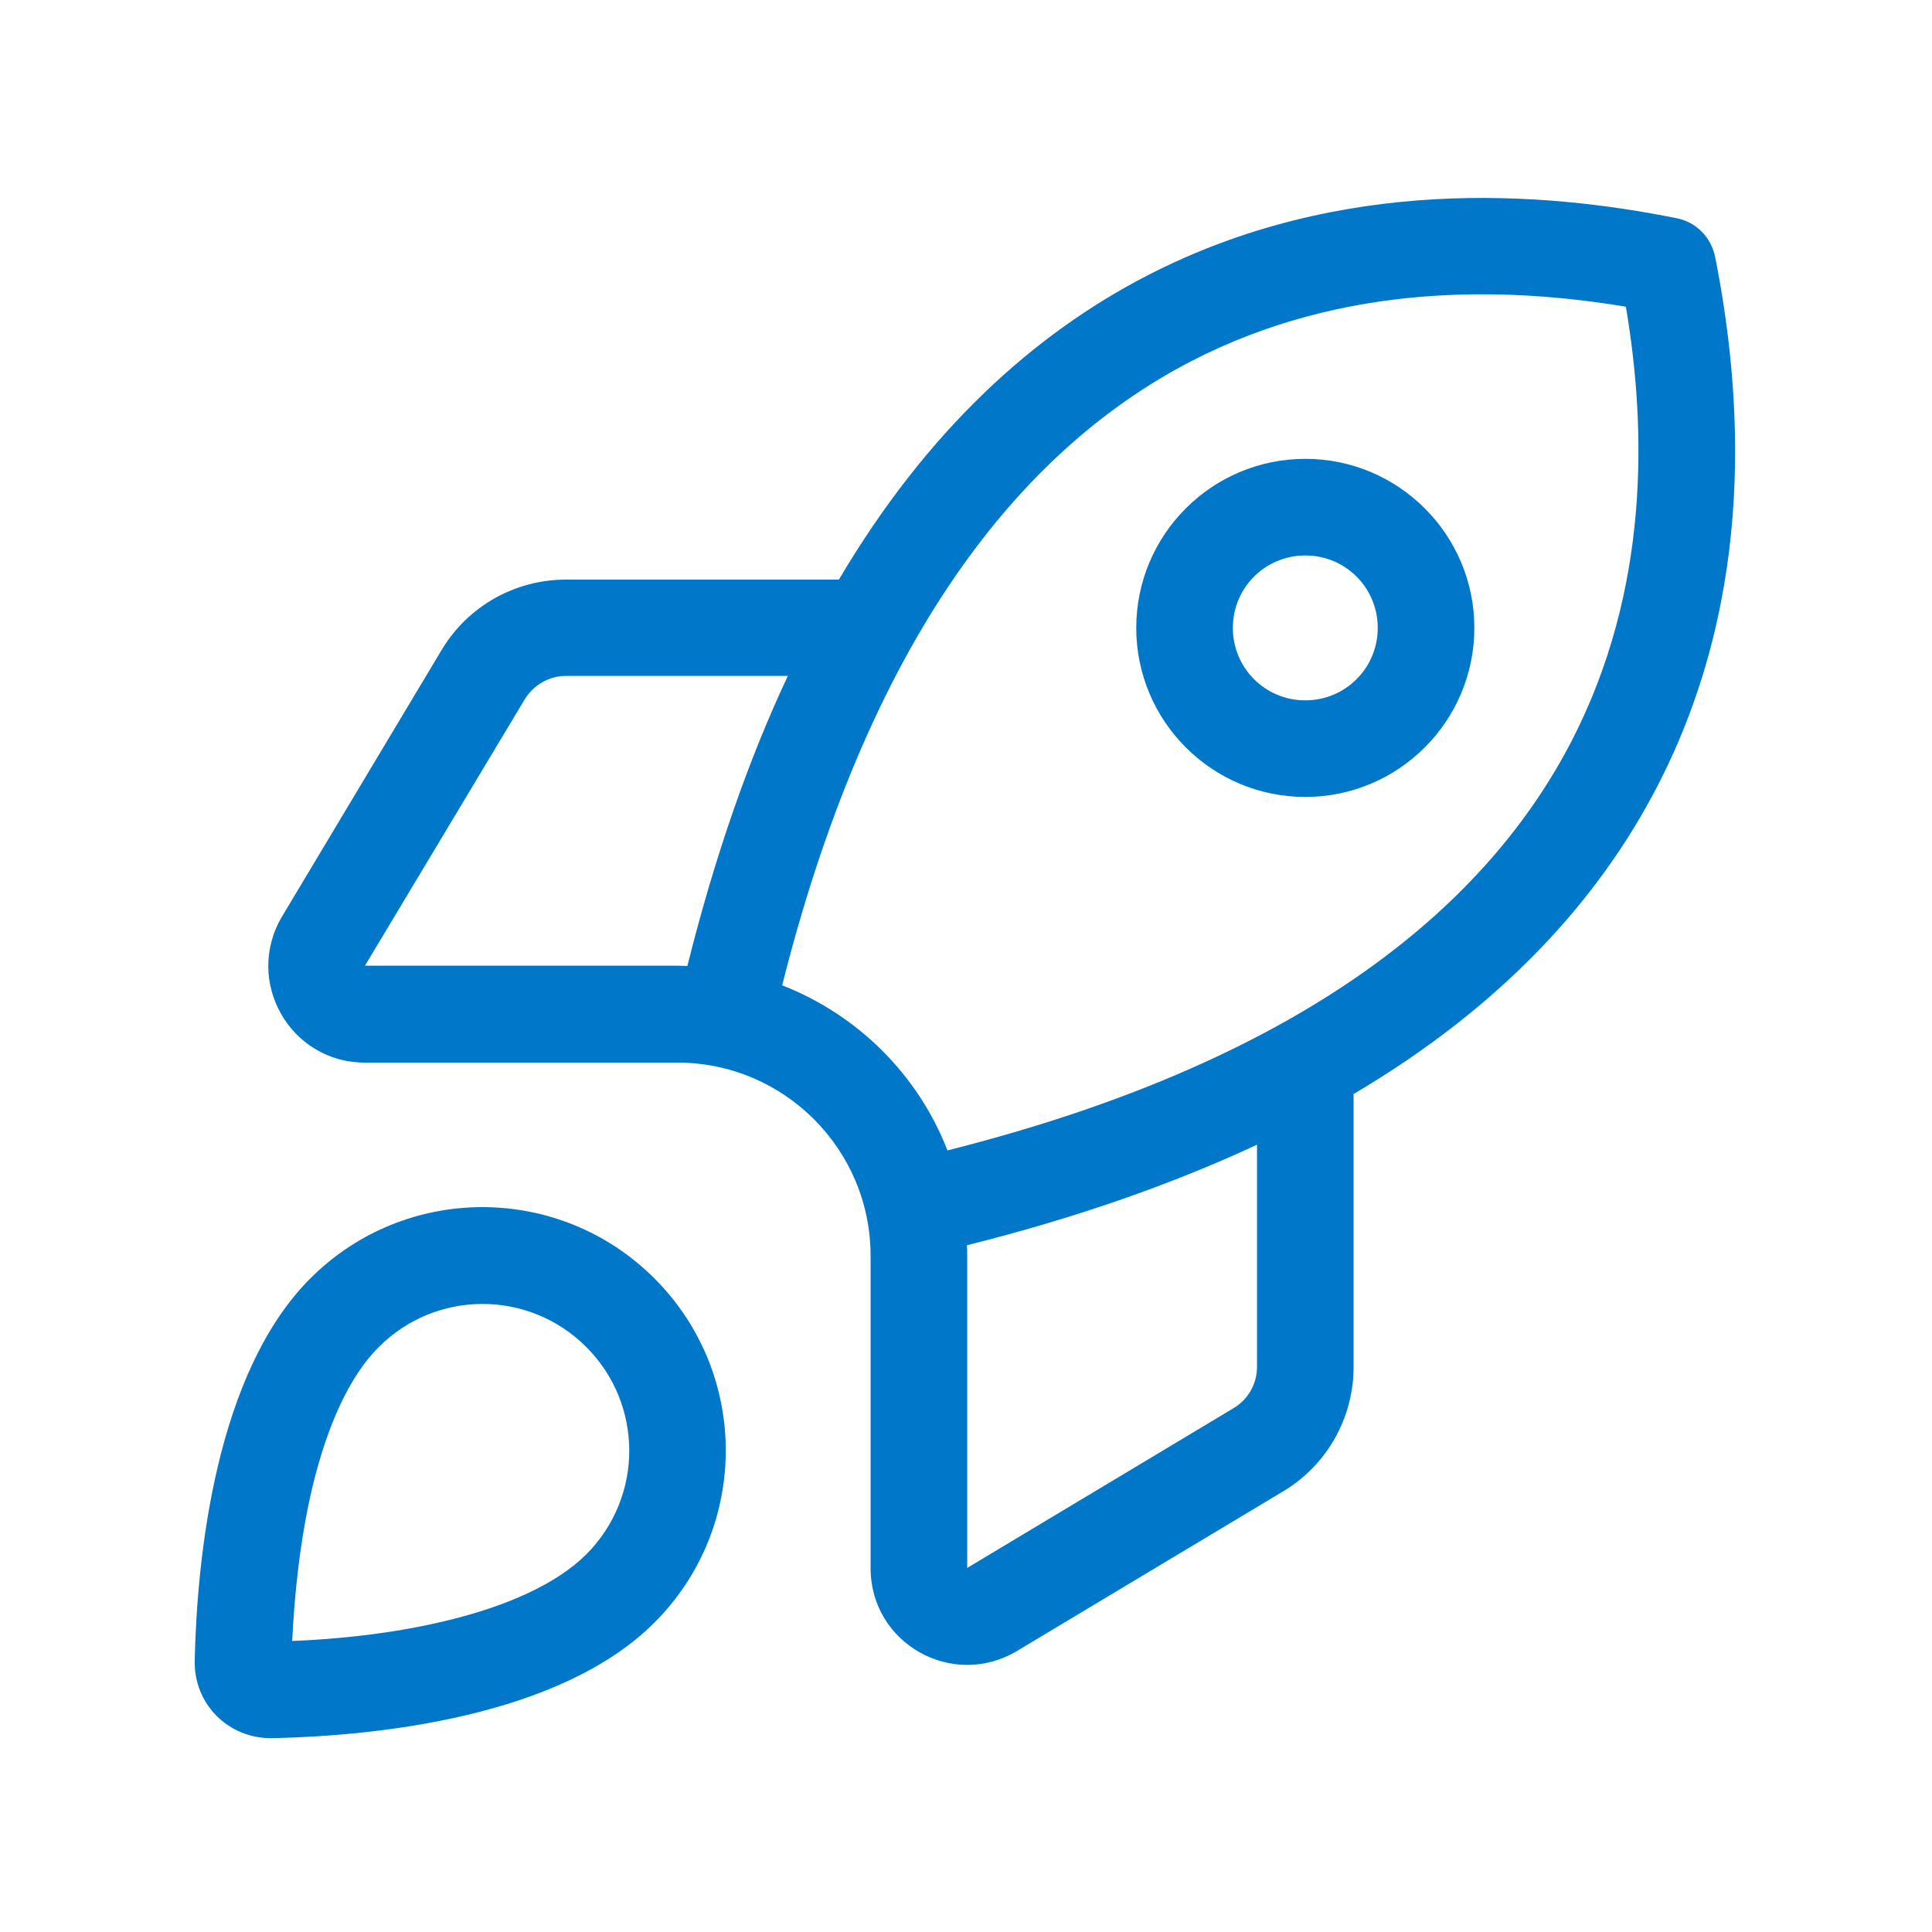 <svg width="50" height="50" viewBox="0 0 50 50" fill="none" xmlns="http://www.w3.org/2000/svg">
<path d="M44.383 6.633C44.281 6.141 43.898 5.75 43.398 5.649C39.937 4.953 34.711 4.539 29.687 7.133C26.765 8.641 24 11.125 21.711 15H14.648C13.328 15 12.109 15.688 11.43 16.82L7.304 23.711C6.304 25.383 7.5 27.5 9.445 27.5H17.531C20.289 27.5 22.531 29.742 22.531 32.5V40.586C22.531 42.531 24.648 43.727 26.32 42.727L33.211 38.594C34.344 37.914 35.031 36.695 35.031 35.375V28.313C38.906 26.024 41.39 23.258 42.898 20.336C45.492 15.313 45.07 10.086 44.383 6.625V6.633ZM32.531 29.633V35.375C32.531 35.813 32.304 36.219 31.922 36.445L25.031 40.578V32.492C25.031 32.406 25.031 32.313 25.023 32.227C27.898 31.508 30.383 30.625 32.531 29.625V29.633ZM24.523 29.781C23.765 27.82 22.203 26.266 20.242 25.5C22.633 16.016 26.742 11.461 30.836 9.344C34.773 7.313 38.929 7.414 42.078 7.938C42.609 11.086 42.703 15.242 40.672 19.18C38.554 23.274 34 27.383 24.515 29.774L24.523 29.781ZM17.797 25C17.711 25 17.625 24.992 17.531 24.992H9.445L13.578 18.102C13.805 17.727 14.211 17.492 14.648 17.492H20.39C19.383 19.633 18.508 22.125 17.789 25H17.797ZM33.781 18.125C32.742 18.125 31.906 17.289 31.906 16.25C31.906 15.211 32.742 14.375 33.781 14.375C34.82 14.375 35.656 15.211 35.656 16.25C35.656 17.289 34.82 18.125 33.781 18.125ZM29.406 16.25C29.406 18.664 31.367 20.625 33.781 20.625C36.195 20.625 38.156 18.664 38.156 16.25C38.156 13.836 36.195 11.875 33.781 11.875C31.367 11.875 29.406 13.836 29.406 16.25ZM15.172 40.227C14.43 40.969 13.156 41.563 11.515 41.953C10.148 42.281 8.726 42.422 7.562 42.469C7.617 41.305 7.758 39.883 8.078 38.516C8.469 36.875 9.055 35.602 9.805 34.859C11.289 33.375 13.687 33.375 15.172 34.859C16.656 36.344 16.656 38.742 15.172 40.227ZM16.937 41.992C19.398 39.531 19.398 35.547 16.937 33.086C14.476 30.625 10.492 30.625 8.031 33.086C5.586 35.531 5.101 40.274 5.039 42.961C5.008 44.102 5.914 45.008 7.062 44.984C9.758 44.922 14.492 44.438 16.937 41.992Z" fill="#0077C8"/>
</svg>
